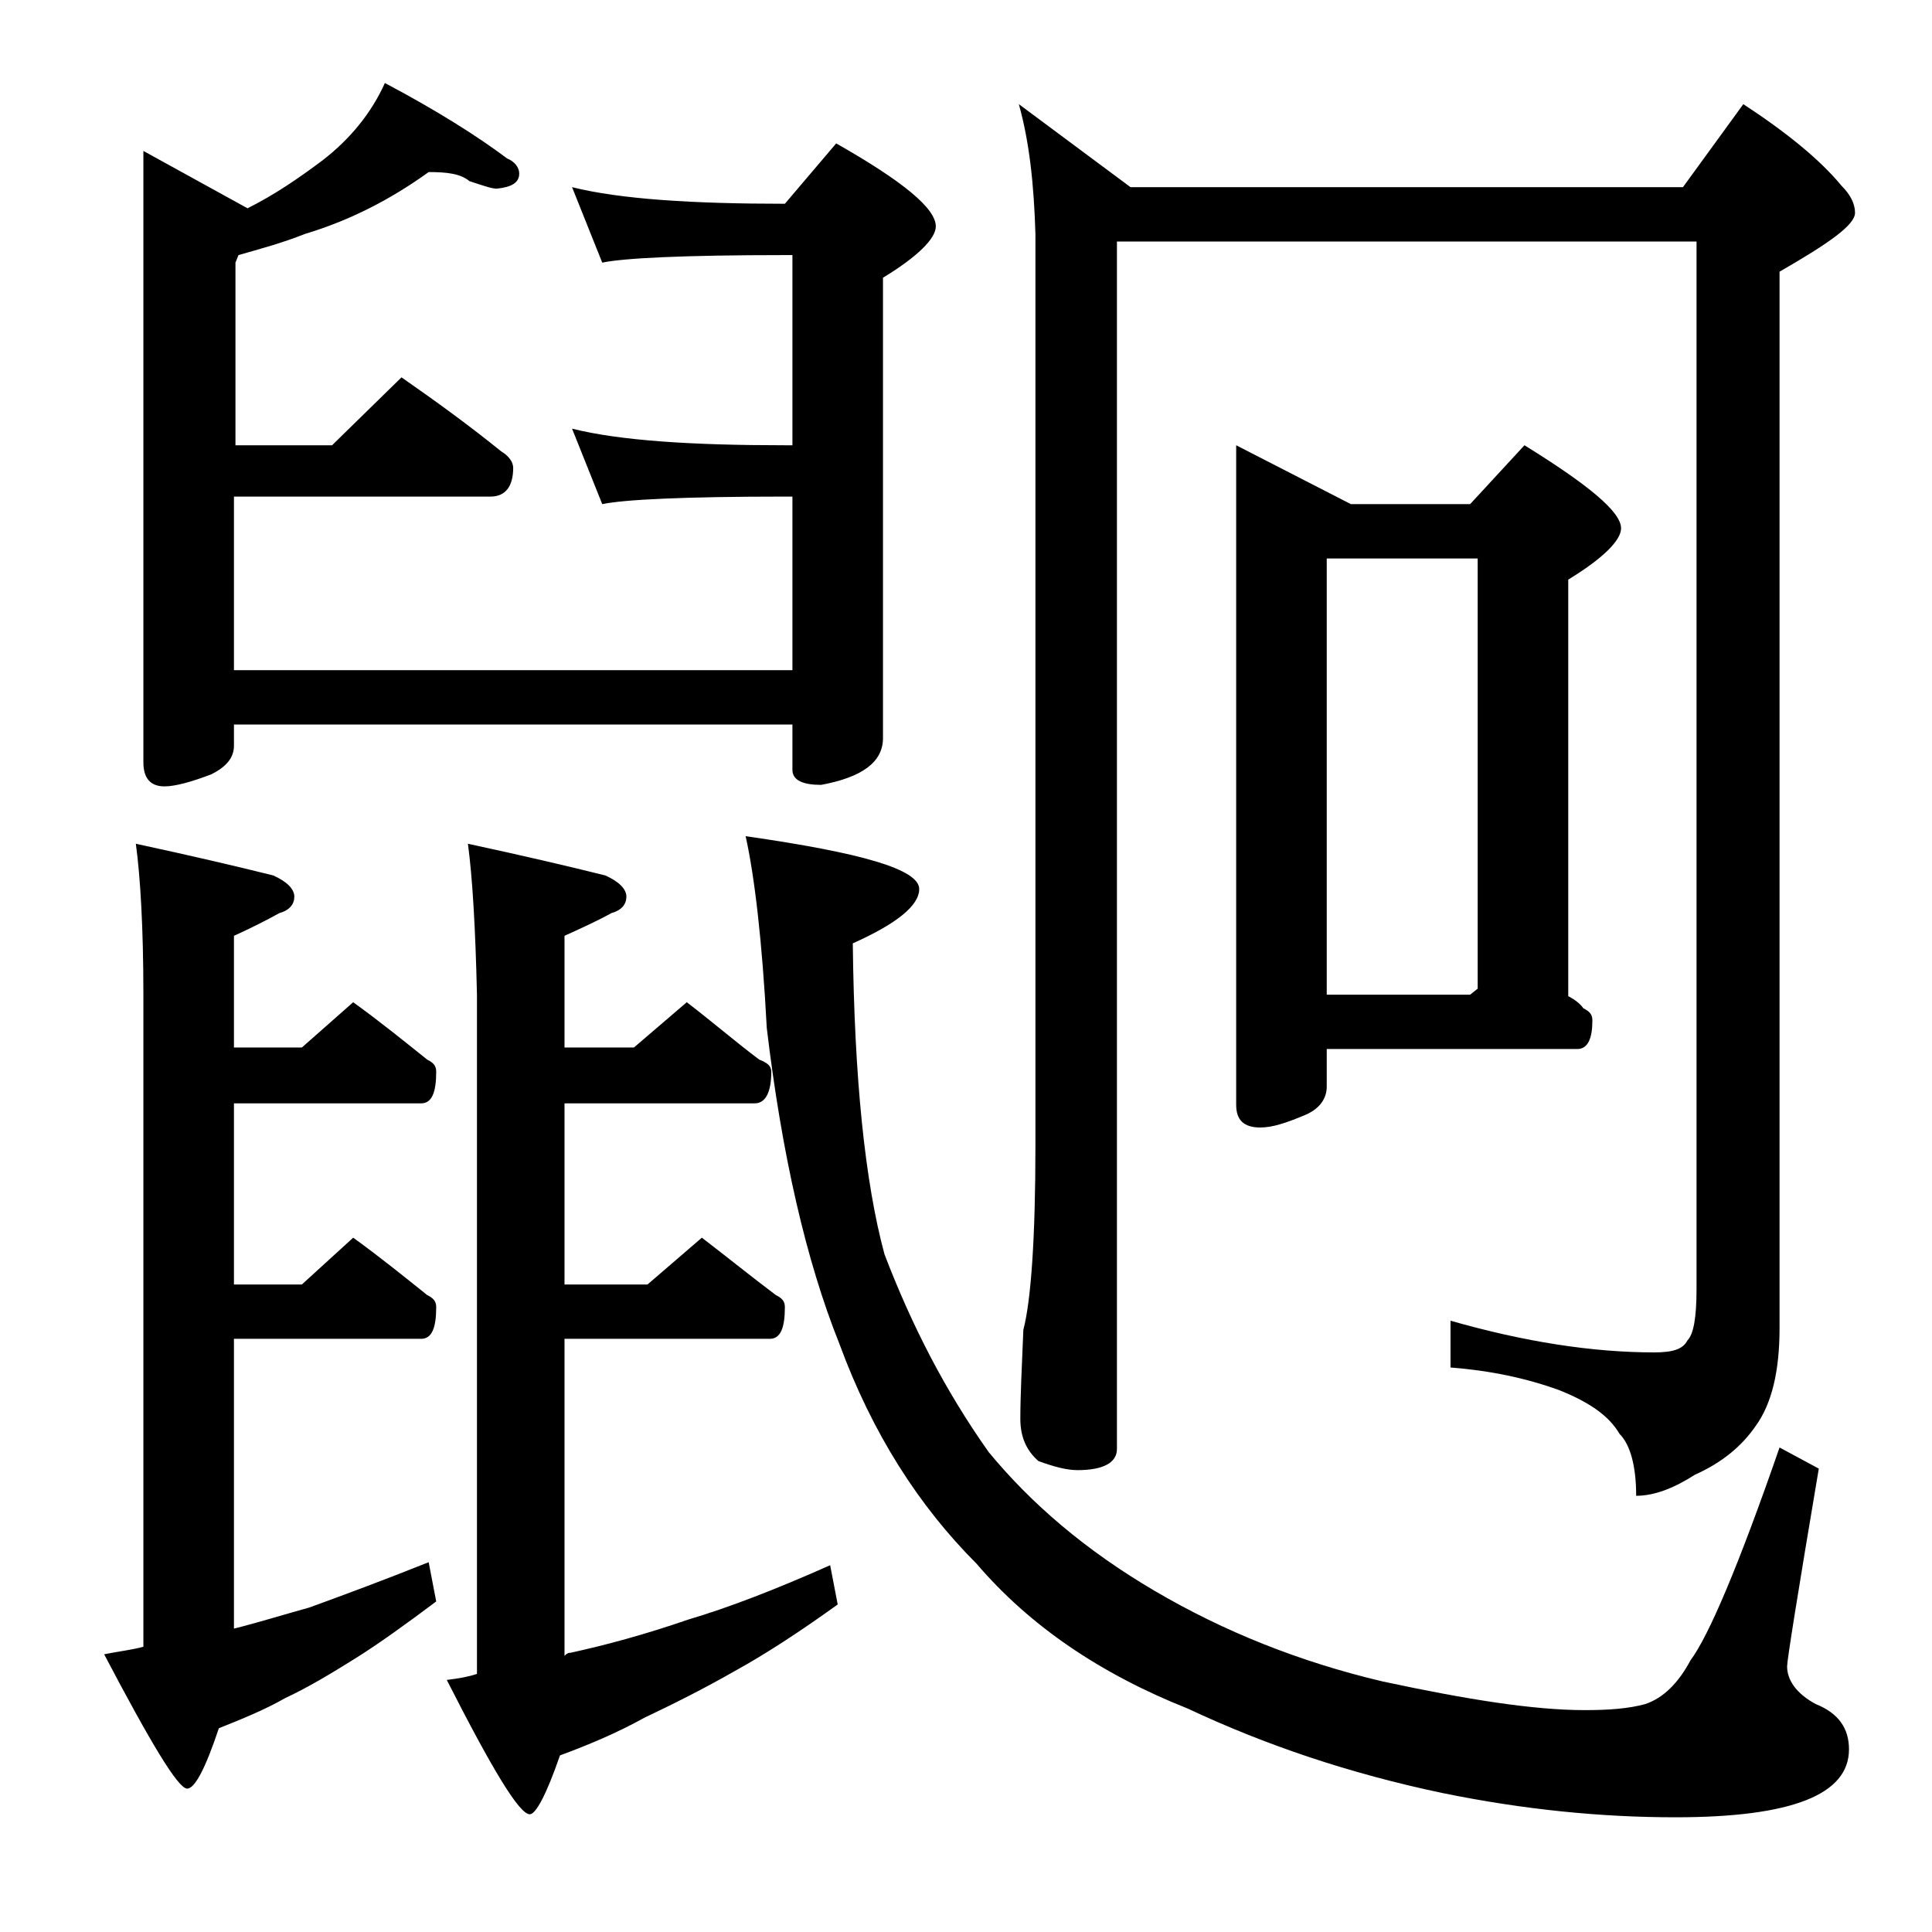 <?xml version="1.0" encoding="utf-8"?>
<!-- Generator: Adobe Illustrator 18.0.0, SVG Export Plug-In . SVG Version: 6.00 Build 0)  -->
<!DOCTYPE svg PUBLIC "-//W3C//DTD SVG 1.1//EN" "http://www.w3.org/Graphics/SVG/1.1/DTD/svg11.dtd">
<svg version="1.1" id="Layer_1" xmlns="http://www.w3.org/2000/svg" xmlns:xlink="http://www.w3.org/1999/xlink" x="0px" y="0px"
	 viewBox="0 0 128 128" enable-background="new 0 0 128 128" xml:space="preserve">
<path d="M9,55.9c3.7,0.8,6.7,1.5,9.1,2.1c0.9,0.4,1.4,0.9,1.4,1.4s-0.3,0.9-1,1.1c-0.9,0.5-1.9,1-3,1.5v7.4H20l3.4-3
	c1.8,1.3,3.4,2.6,4.9,3.8c0.4,0.2,0.6,0.4,0.6,0.8c0,1.4-0.3,2.1-1,2.1H15.5v12H20l3.4-3.1c1.8,1.3,3.4,2.6,4.9,3.8
	c0.4,0.2,0.6,0.4,0.6,0.8c0,1.4-0.3,2.1-1,2.1H15.5v19.2c1.6-0.4,3.2-0.9,5-1.4c2.2-0.8,4.9-1.8,7.9-3l0.5,2.6
	c-2,1.5-3.8,2.8-5.4,3.8c-1.6,1-3.1,1.9-4.6,2.6c-1.4,0.8-2.9,1.4-4.4,2c-0.9,2.7-1.6,4-2.1,4c-0.6,0-2.4-3-5.5-8.9
	c1-0.2,1.9-0.3,2.6-0.5V65.9C9.5,61.5,9.3,58.1,9,55.9z M28.4,11.4c-2.5,1.8-5.2,3.2-8.2,4.1c-1.5,0.6-3,1-4.4,1.4l-0.2,0.5v12.1
	h6.4l4.6-4.5c2.3,1.6,4.5,3.2,6.6,4.9c0.5,0.3,0.8,0.7,0.8,1.1c0,1.2-0.5,1.9-1.5,1.9H15.5v11.5h37V32.9H52
	c-6.7,0-10.7,0.2-12.1,0.5l-2-5c3.2,0.8,8,1.1,14.1,1.1h0.5V16.9H52c-6.7,0-10.7,0.2-12.1,0.5l-2-5c3.2,0.8,8,1.1,14.1,1.1l3.4-4
	C59.8,12,62,13.8,62,15c0,0.8-1.2,2-3.5,3.4v30.5c0,1.6-1.4,2.6-4.1,3.1c-1.2,0-1.9-0.3-1.9-1v-3h-37v1.4c0,0.8-0.5,1.4-1.5,1.9
	c-1.3,0.5-2.4,0.8-3.1,0.8c-0.9,0-1.4-0.5-1.4-1.6V10l6.9,3.8c1.8-0.9,3.4-2,5-3.2c1.8-1.4,3.2-3.1,4.1-5.1c3.4,1.8,6.1,3.5,8.1,5
	c0.5,0.2,0.8,0.6,0.8,1c0,0.6-0.5,0.9-1.5,1c-0.3,0-0.9-0.2-1.8-0.5C30.5,11.5,29.6,11.4,28.4,11.4z M31,55.9
	c3.7,0.8,6.7,1.5,9.1,2.1c0.9,0.4,1.4,0.9,1.4,1.4s-0.3,0.9-1,1.1c-0.9,0.5-2,1-3.1,1.5v7.4H42l3.5-3c1.7,1.3,3.2,2.6,4.8,3.8
	c0.5,0.2,0.8,0.4,0.8,0.8c0,1.4-0.4,2.1-1.1,2.1H37.4v12h5.5l3.6-3.1c1.7,1.3,3.3,2.6,4.9,3.8c0.4,0.2,0.6,0.4,0.6,0.8
	c0,1.4-0.3,2.1-1,2.1H37.4v21c0.2-0.2,0.3-0.2,0.4-0.2c2.3-0.5,4.9-1.2,7.8-2.2c2.7-0.8,5.8-2,9.4-3.6l0.5,2.6
	c-2.5,1.8-4.8,3.3-6.8,4.4c-2.1,1.2-4.1,2.2-6,3.1c-1.8,1-3.7,1.8-5.6,2.5c-0.9,2.6-1.6,3.9-2,3.9c-0.7,0-2.5-3-5.5-8.9
	c0.8-0.1,1.4-0.2,2-0.4V65.9C31.5,61.5,31.3,58.1,31,55.9z M49.4,55.4c7.7,1.1,11.5,2.2,11.5,3.5c0,1.1-1.5,2.3-4.4,3.6
	c0.1,8.9,0.8,15.8,2.1,20.6c1.8,4.7,4,9,6.9,13.1c2.8,3.4,6.4,6.5,11,9.2c4.6,2.7,9.6,4.7,15.1,6c5.6,1.2,10,1.9,13.4,1.9
	c1.6,0,2.9-0.1,4-0.4c1.2-0.4,2.2-1.4,3-2.9c1.2-1.6,3.2-6.3,5.9-14.1l2.6,1.4c-1.4,8.3-2.1,12.7-2.1,13.1c0,0.9,0.6,1.8,1.9,2.5
	c1.5,0.6,2.2,1.6,2.2,3c0,3-3.8,4.5-11.5,4.5c-4.9,0-10-0.5-15.4-1.6c-6.2-1.3-11.8-3.2-16.9-5.6c-5.8-2.3-10.5-5.5-14-9.6
	c-3.8-3.8-6.9-8.6-9.1-14.6c-2.2-5.5-3.8-12.5-4.8-20.9C50.5,62.4,50,58.1,49.4,55.4z M67.5,6.9l7.4,5.5h36.6l4-5.5
	c2.9,1.9,5.1,3.7,6.5,5.4c0.6,0.6,0.9,1.2,0.9,1.8c0,0.8-1.7,2-5,3.9v70c0,2.8-0.5,5-1.6,6.5c-0.9,1.3-2.2,2.4-4,3.2
	c-1.4,0.9-2.7,1.4-3.9,1.4c0-2-0.4-3.4-1.1-4.1c-0.7-1.2-2-2.1-4-2.9c-2.2-0.8-4.6-1.3-7.2-1.5v-3.1c4.9,1.4,9.4,2.1,13.5,2.1
	c1.2,0,1.9-0.2,2.2-0.8c0.4-0.4,0.6-1.5,0.6-3.4V16H74v80c0,0.9-0.9,1.4-2.6,1.4c-0.7,0-1.5-0.2-2.6-0.6c-0.8-0.7-1.2-1.6-1.2-2.8
	c0-1.5,0.1-3.5,0.2-5.9c0.5-1.9,0.8-6,0.8-12.2V15.5C68.5,12.2,68.2,9.4,67.5,6.9z M81.9,29.5l7.6,3.9h7.9l3.6-3.9
	c4.2,2.6,6.4,4.4,6.4,5.5c0,0.8-1.2,2-3.5,3.4V66c0.4,0.2,0.8,0.5,1,0.8c0.4,0.2,0.6,0.4,0.6,0.8c0,1.2-0.3,1.9-1,1.9H87.9v2.5
	c0,0.8-0.5,1.5-1.5,1.9c-1.2,0.5-2.1,0.8-2.9,0.8c-1.1,0-1.6-0.5-1.6-1.5V29.5z M87.9,65.9h9.5l0.5-0.4V37h-10V65.9z"/>
</svg>
